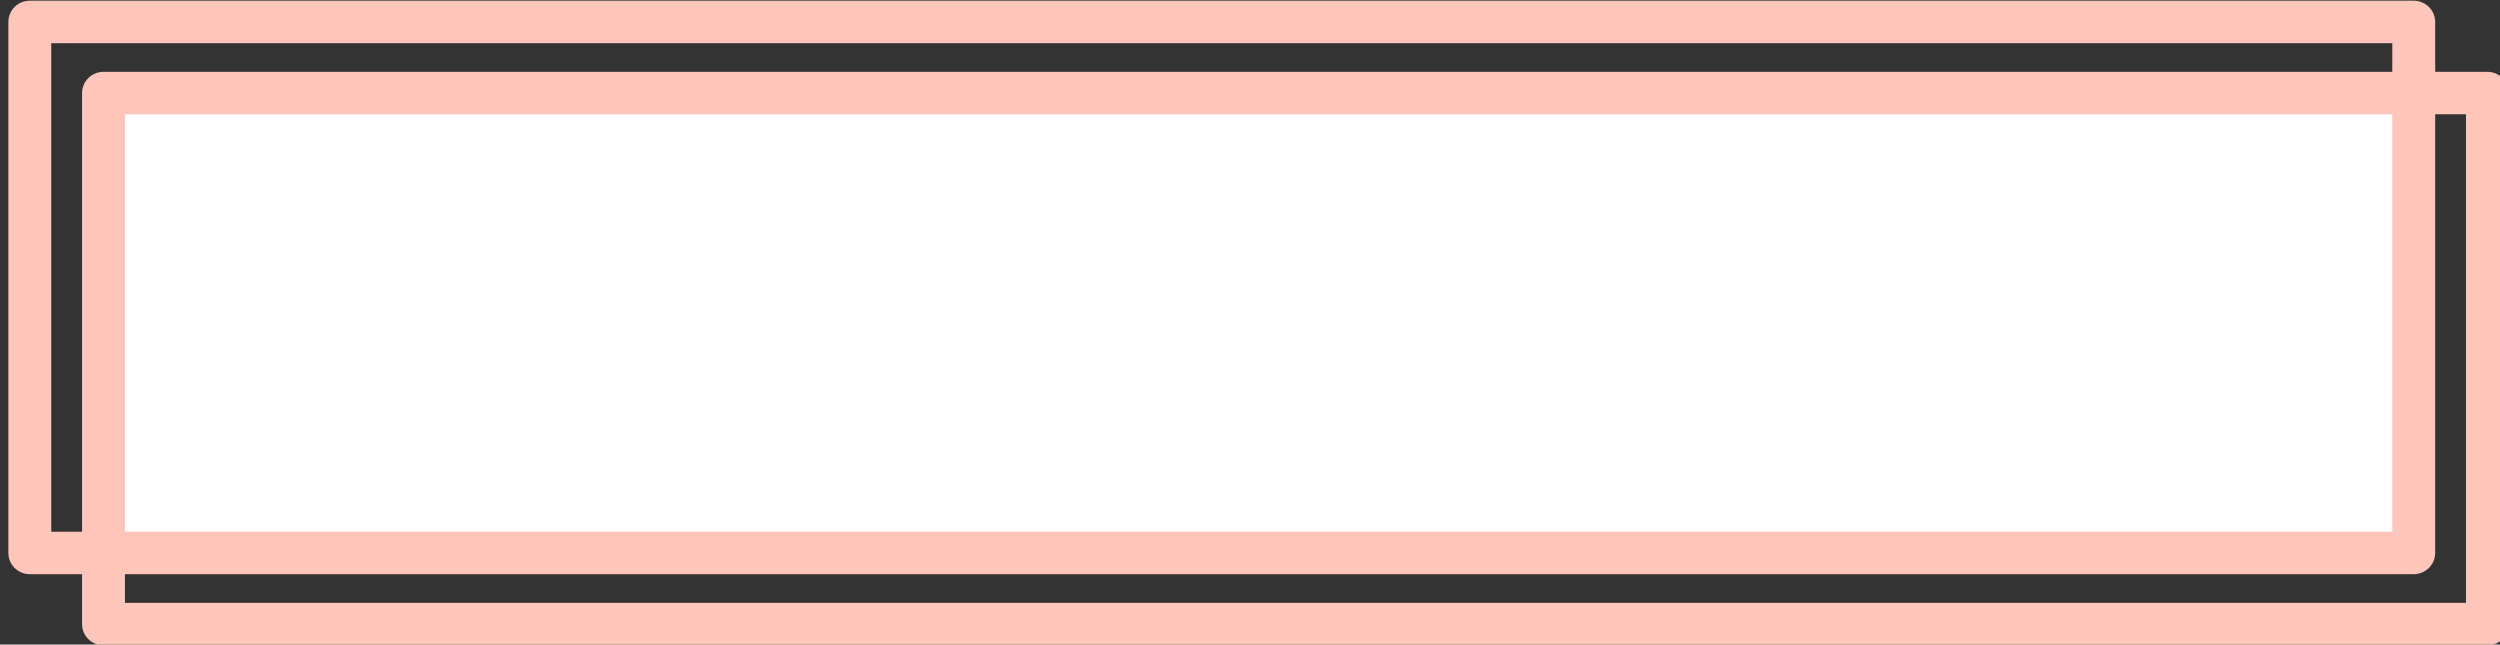<?xml version="1.0" encoding="UTF-8"?>
<!DOCTYPE svg PUBLIC '-//W3C//DTD SVG 1.0//EN'
          'http://www.w3.org/TR/2001/REC-SVG-20010904/DTD/svg10.dtd'>
<svg clip-rule="evenodd" fill-rule="evenodd" height="118.0" preserveAspectRatio="xMidYMid meet" stroke-linejoin="round" stroke-miterlimit="2" version="1.0" viewBox="21.1 199.7 457.7 118.0" width="457.7" xmlns="http://www.w3.org/2000/svg" xmlns:xlink="http://www.w3.org/1999/xlink" zoomAndPan="magnify"
><rect x="21.1" y="199.7" width="457.7" height="118.0" fill="#333333" stroke="none"/><g
  ><g
    ><path d="M0 0H500V500H0z" fill="none"
      /><g
      ><g id="change1_1"
        ><path d="M3194 948H3392.088V1009.573H3194z" fill="#fff" transform="matrix(2.131 0 0 1.343 -6766.56 -1055.439)"
        /></g
        ><g id="change2_1"
        ><path d="M3640.22,847.057L3640.22,918.231C3640.22,919.803 3639.65,921.078 3638.96,921.078L3499.44,921.078C3498.74,921.078 3498.18,919.803 3498.18,918.231L3498.18,847.057C3498.18,845.485 3498.74,844.21 3499.44,844.21L3638.96,844.21C3639.65,844.21 3640.22,845.485 3640.22,847.057ZM3637.71,849.904L3500.69,849.904L3500.69,915.384L3637.71,915.384L3637.71,849.904Z" fill="#fec5ba" transform="matrix(3.128 0 0 1.366 -10919.674 -953.366)"
        /></g
        ><g id="change2_2"
        ><path d="M3640.22,847.057L3640.22,918.231C3640.22,919.803 3639.65,921.078 3638.96,921.078L3499.44,921.078C3498.74,921.078 3498.18,919.803 3498.18,918.231L3498.18,847.057C3498.18,845.485 3498.74,844.21 3499.44,844.21L3638.96,844.21C3639.65,844.21 3640.22,845.485 3640.22,847.057ZM3637.71,849.904L3500.69,849.904L3500.69,915.384L3637.71,915.384L3637.71,849.904Z" fill="#fec5ba" transform="matrix(3.128 0 0 1.366 -10906.183 -940.345)"
        /></g
      ></g
    ></g
  ></g
></svg
>
